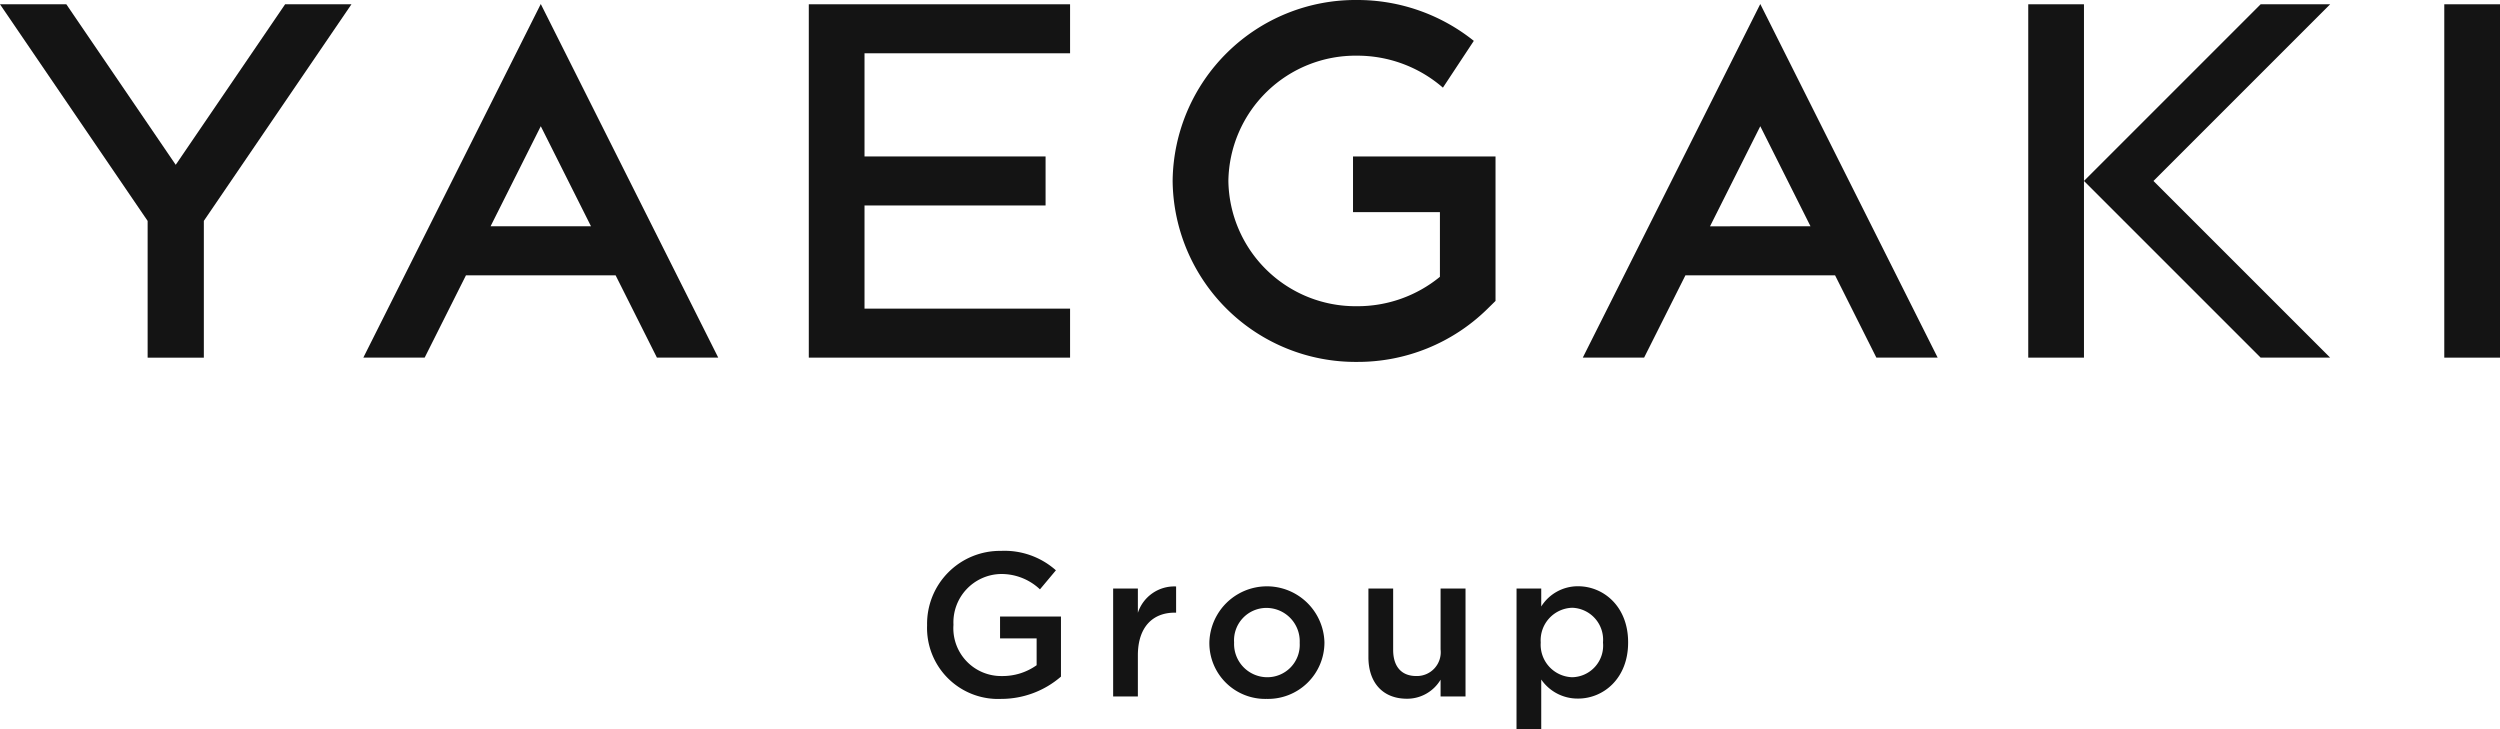 <svg xmlns="http://www.w3.org/2000/svg" viewBox="0 0 210 61.249"><path d="M131.812,52.673v-.034a6.125,6.125,0,0,1,6.2-6.217,6.492,6.492,0,0,1,4.62,1.632l-1.34,1.6a4.708,4.708,0,0,0-3.366-1.288,4.066,4.066,0,0,0-3.9,4.241v.035a4.015,4.015,0,0,0,4.087,4.293,4.908,4.908,0,0,0,2.9-.91v-2.25h-3.073V51.935h5.117v5.048a7.665,7.665,0,0,1-5.014,1.872A5.965,5.965,0,0,1,131.812,52.673Z" transform="translate(-53.936 -0.148)" style="fill:#141414"/><path d="M147.44,49.582h2.077v2.044a3.215,3.215,0,0,1,3.212-2.215v2.2h-.12c-1.82,0-3.092,1.184-3.092,3.588v3.452H147.44Z" transform="translate(-53.936 -0.148)" style="fill:#141414"/><path d="M155.522,54.167v-.034a4.835,4.835,0,0,1,9.667-.035v.035a4.74,4.74,0,0,1-4.86,4.722A4.689,4.689,0,0,1,155.522,54.167Zm7.589,0v-.034a2.8,2.8,0,0,0-2.782-2.92A2.721,2.721,0,0,0,157.6,54.1v.035a2.794,2.794,0,0,0,2.764,2.9A2.72,2.72,0,0,0,163.111,54.167Z" transform="translate(-53.936 -0.148)" style="fill:#141414"/><path d="M168.883,55.352v-5.77h2.078v5.152c0,1.408.7,2.2,1.94,2.2a2,2,0,0,0,2.044-2.233V49.582h2.095v9.067h-2.095V57.241a3.265,3.265,0,0,1-2.834,1.6C170.068,58.838,168.883,57.464,168.883,55.352Z" transform="translate(-53.936 -0.148)" style="fill:#141414"/><path d="M181.326,49.582H183.4v1.511a3.632,3.632,0,0,1,3.092-1.7c2.128,0,4.206,1.683,4.206,4.7v.035c0,3-2.06,4.7-4.206,4.7a3.707,3.707,0,0,1-3.092-1.6V61.4h-2.077Zm7.263,4.551V54.1A2.685,2.685,0,0,0,186,51.2a2.734,2.734,0,0,0-2.644,2.9v.035a2.734,2.734,0,0,0,2.644,2.9A2.655,2.655,0,0,0,188.589,54.133Z" transform="translate(-53.936 -0.148)" style="fill:#141414"/><rect x="205.32" y="0.36" width="4.68" height="29.682" style="fill:#141414"/><polygon points="189.894 0.36 178.362 11.892 175.053 15.201 178.362 18.51 189.894 30.041 195.732 30.041 180.891 15.201 195.732 0.36 189.894 0.36" style="fill:#141414"/><polygon points="170.373 0.36 170.373 30.041 175.053 30.041 175.053 21.438 175.053 16.103 175.053 15.201 175.053 0.36 170.373 0.36" style="fill:#141414"/><polygon points="67.939 30.041 89.886 30.041 89.886 25.925 72.619 25.925 72.619 17.259 87.828 17.259 87.828 13.142 72.619 13.142 72.619 4.476 89.886 4.476 89.886 0.36 67.939 0.36 67.939 30.041" style="fill:#141414"/><path d="M167.589,17.969h7.3V23.4a10.9,10.9,0,0,1-6.959,2.469,10.681,10.681,0,0,1-10.81-10.522,10.681,10.681,0,0,1,10.81-10.522,10.955,10.955,0,0,1,7.211,2.686l2.595-3.93A15.636,15.636,0,0,0,167.926.148a15.363,15.363,0,0,0-15.489,15.2,15.364,15.364,0,0,0,15.489,15.2,15.535,15.535,0,0,0,10.934-4.434l.7-.688V13.29H167.589Z" transform="translate(-53.936 -0.148)" style="fill:#141414"/><polygon points="14.761 13.844 5.572 0.36 0 0.36 12.401 18.557 12.401 30.042 17.123 30.042 17.123 18.553 29.522 0.36 23.95 0.36 14.761 13.844" style="fill:#141414"/><path d="M84.455,30.189h5.152l3.47-6.915h12.57l3.471,6.915h5.151L99.362.485ZM95.143,19.157l4.219-8.407,4.219,8.407Z" transform="translate(-53.936 -0.148)" style="fill:#141414"/><path d="M186.89,30.189h5.151l3.471-6.915h12.57l3.47,6.915H216.7L201.8.485Zm10.688-11.032L201.8,10.75l4.219,8.407Z" transform="translate(-53.936 -0.148)" style="fill:#141414"/></svg>